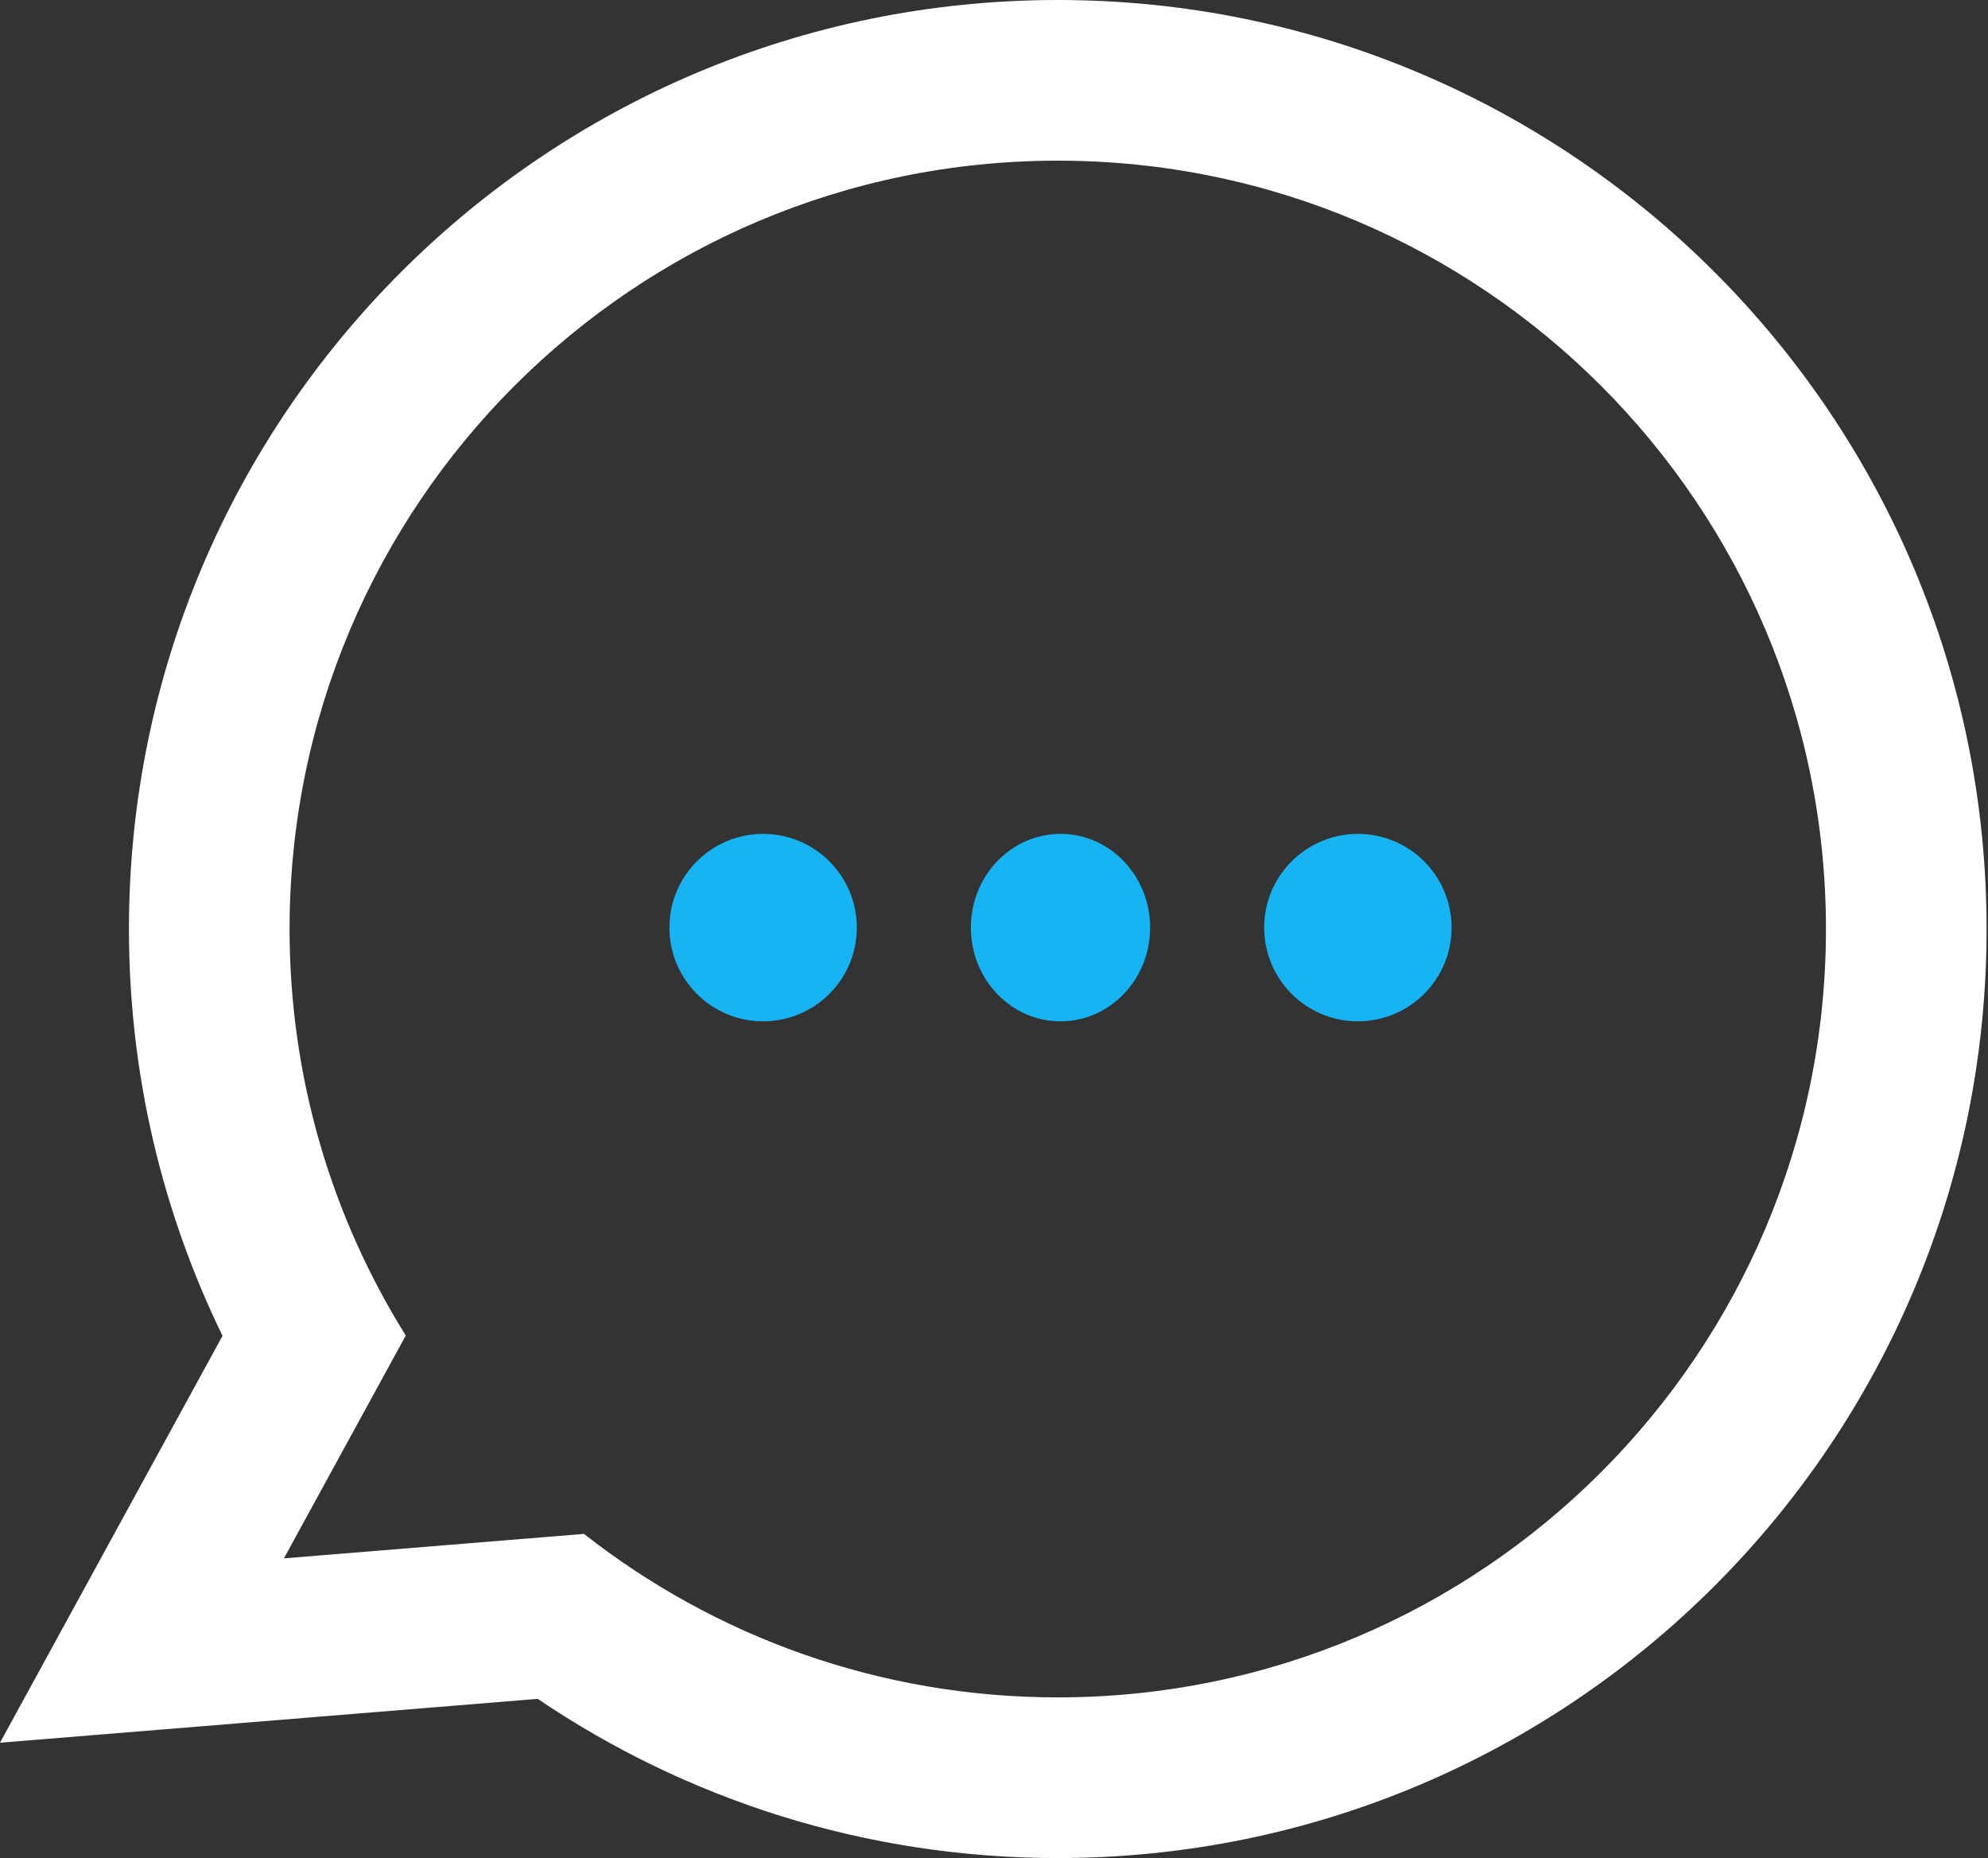 <svg xmlns="http://www.w3.org/2000/svg" width="244" height="228" viewBox="0 0 244 228" fill="none"><rect x="0" y="0" width="244" height="228" fill="#333333" stroke="none"/><path fill-rule="evenodd" clip-rule="evenodd" d="M71.675 188.222C87.695 200.79 107.885 208.285 129.826 208.285C181.898 208.285 224.111 166.072 224.111 114C224.111 61.928 181.898 19.715 129.826 19.715C77.754 19.715 35.541 61.928 35.541 114C35.541 132.317 40.764 149.414 49.802 163.882L34.846 191.225L71.675 188.222ZM27.312 163.917C19.953 148.828 15.826 131.876 15.826 114C15.826 51.039 66.866 0 129.826 0C192.787 0 243.826 51.039 243.826 114C243.826 176.96 192.787 228 129.826 228C106.198 228 84.21 220.792 65.995 208.465L3.28987e-05 213.848L27.312 163.917Z" fill="white"></path><path d="M93.662 125.326C100.014 125.326 105.162 120.177 105.162 113.826C105.162 107.474 100.014 102.326 93.662 102.326C87.311 102.326 82.162 107.474 82.162 113.826C82.162 120.177 87.311 125.326 93.662 125.326Z" fill="#16B4F2"></path><path d="M130.162 125.326C136.237 125.326 141.162 120.177 141.162 113.826C141.162 107.474 136.237 102.326 130.162 102.326C124.087 102.326 119.162 107.474 119.162 113.826C119.162 120.177 124.087 125.326 130.162 125.326Z" fill="#16B4F2"></path><path d="M166.662 125.326C173.014 125.326 178.162 120.177 178.162 113.826C178.162 107.474 173.014 102.326 166.662 102.326C160.311 102.326 155.162 107.474 155.162 113.826C155.162 120.177 160.311 125.326 166.662 125.326Z" fill="#16B4F2"></path></svg>